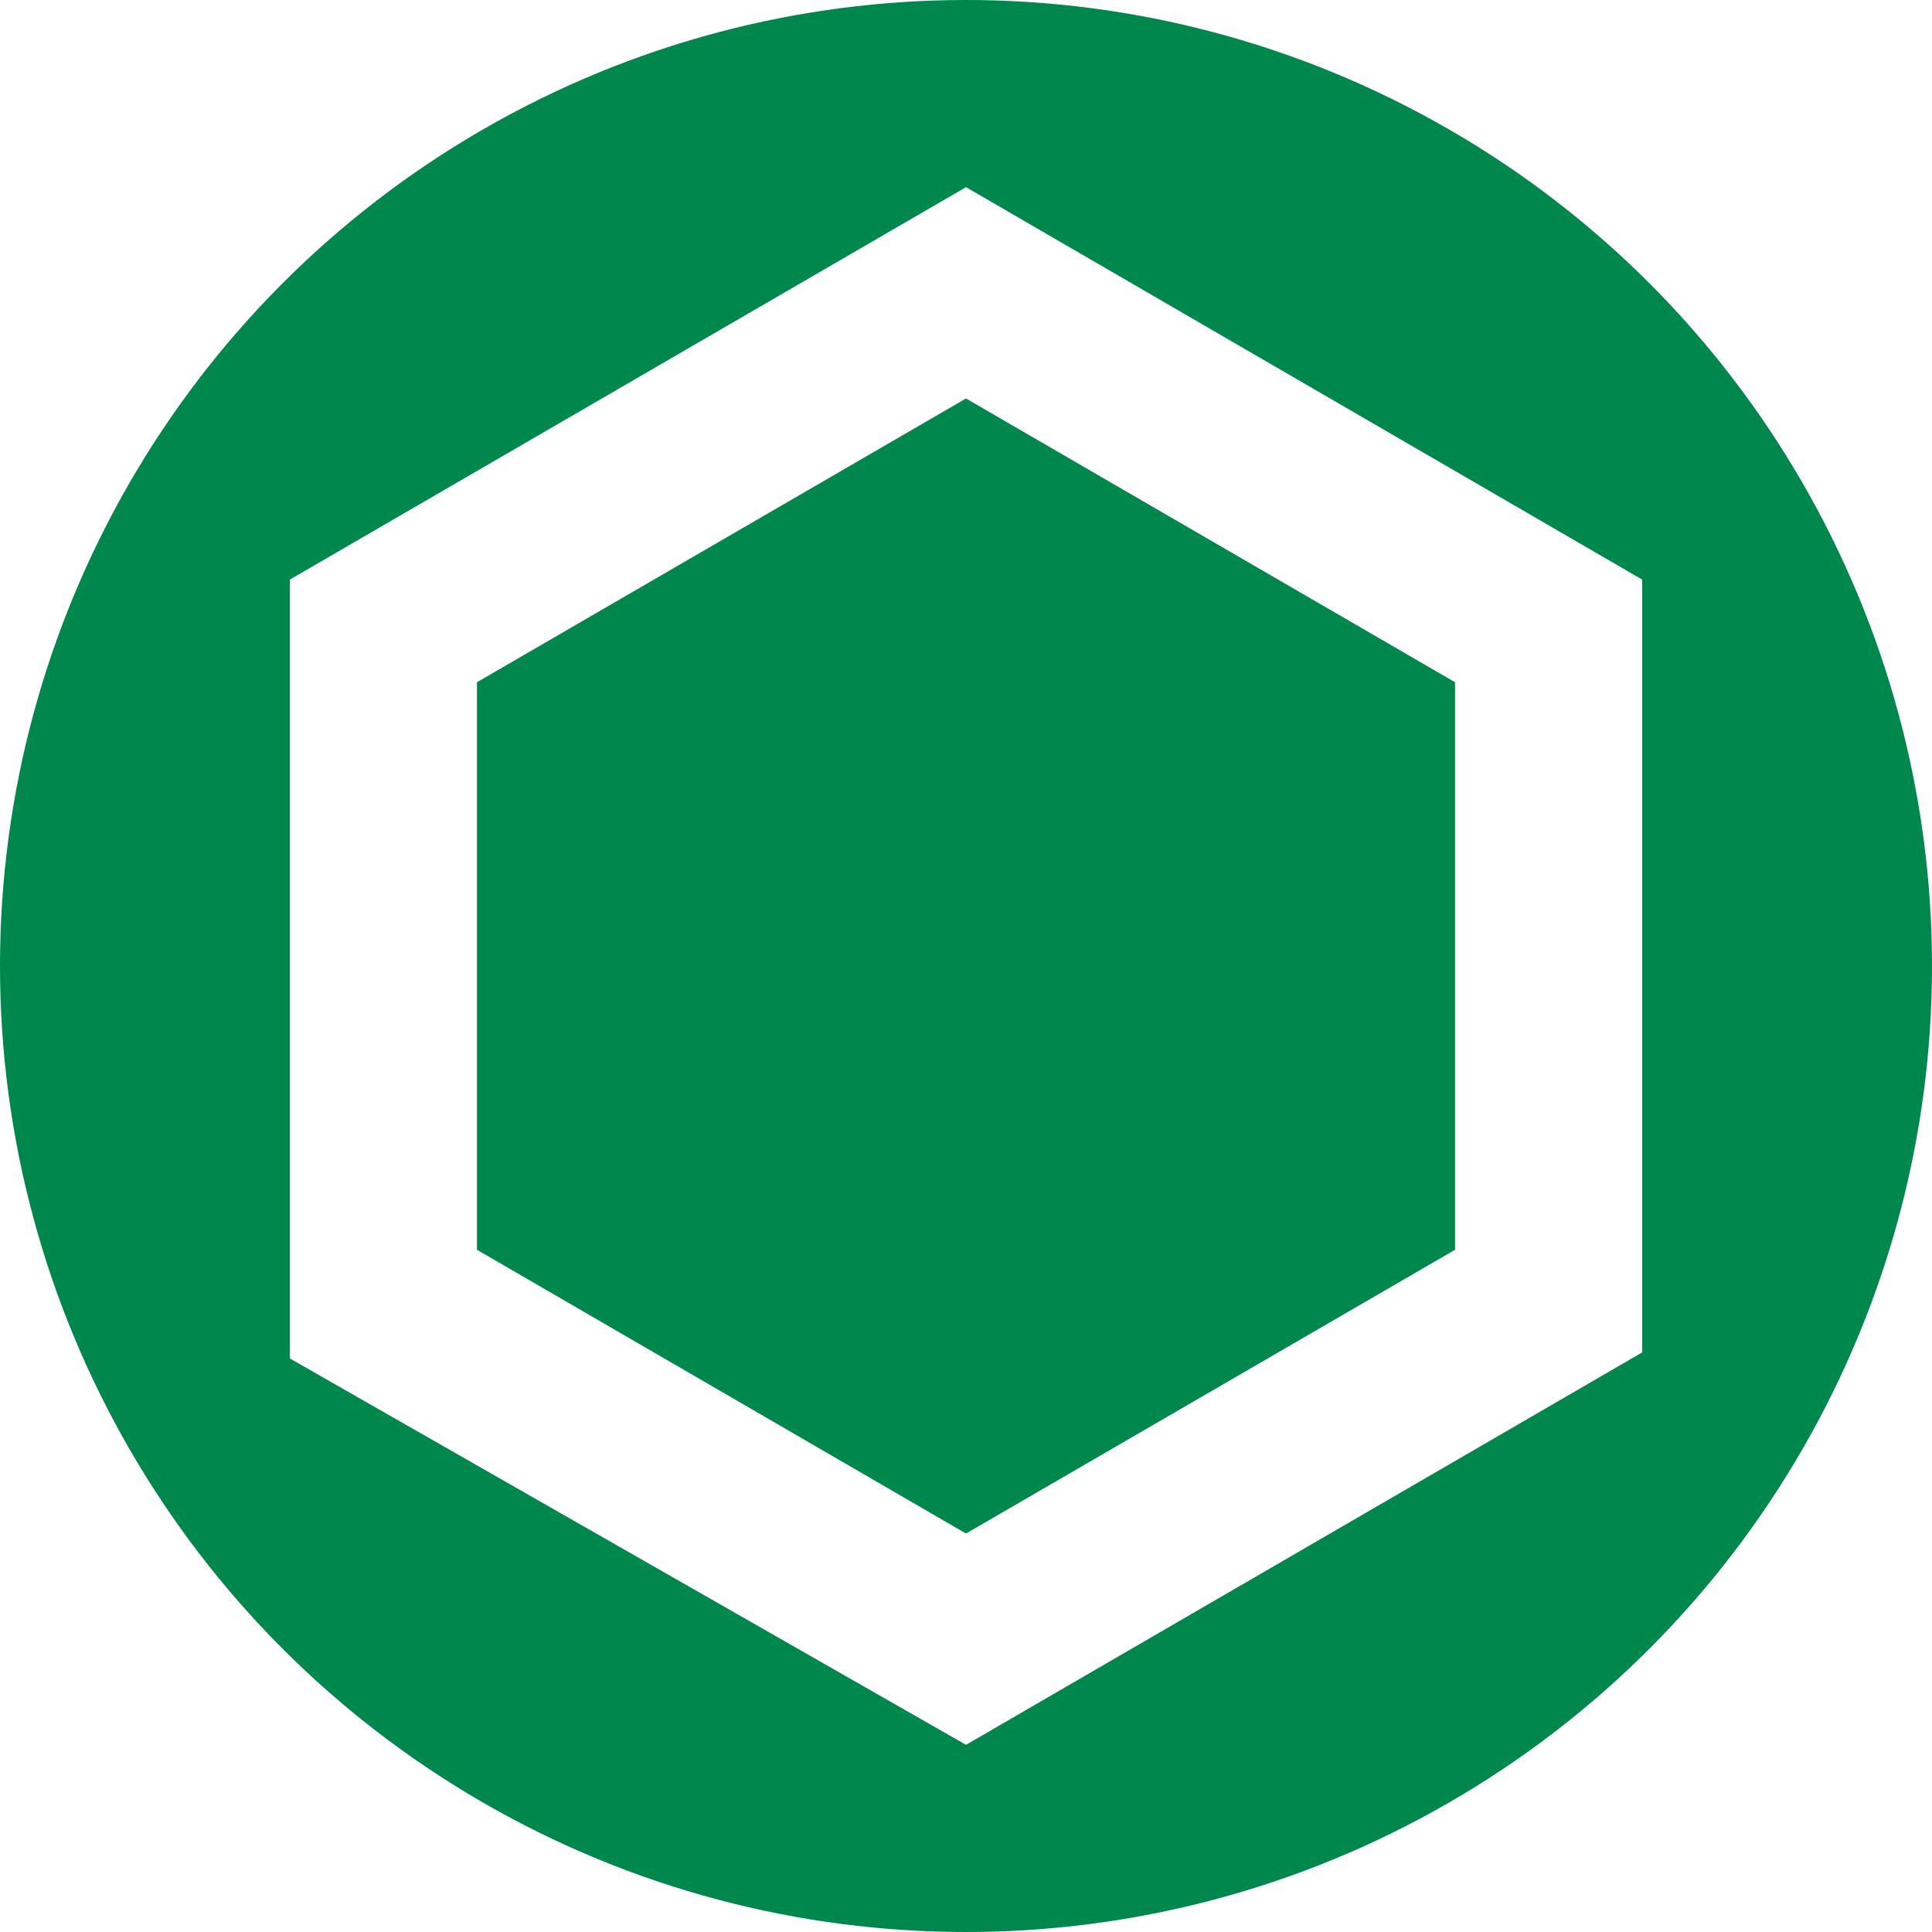 <?xml version="1.0" encoding="utf-8"?>
<!-- Generator: Adobe Illustrator 28.0.0, SVG Export Plug-In . SVG Version: 6.00 Build 0)  -->
<svg version="1.2" baseProfile="tiny-ps" xmlns="http://www.w3.org/2000/svg" viewBox="0 0 32 32">
  <title>Fédération des caisses Desjardins du QC</title>
<rect x="-0.5" y="-0.5" fill="#FFFFFF" width="33" height="33" />
<circle fill="#00874E" cx="16" cy="16" r="16" />
<path id="alveole" fill="#FFFFFF" d="M4.8,9.6v12.9L16,28.9l11.2-6.5V9.6L16,3.1L4.8,9.6z M24.1,11.3v9.4L16,25.4l-8.1-4.7v-9.4  L16,6.6L24.1,11.3z" />
</svg>